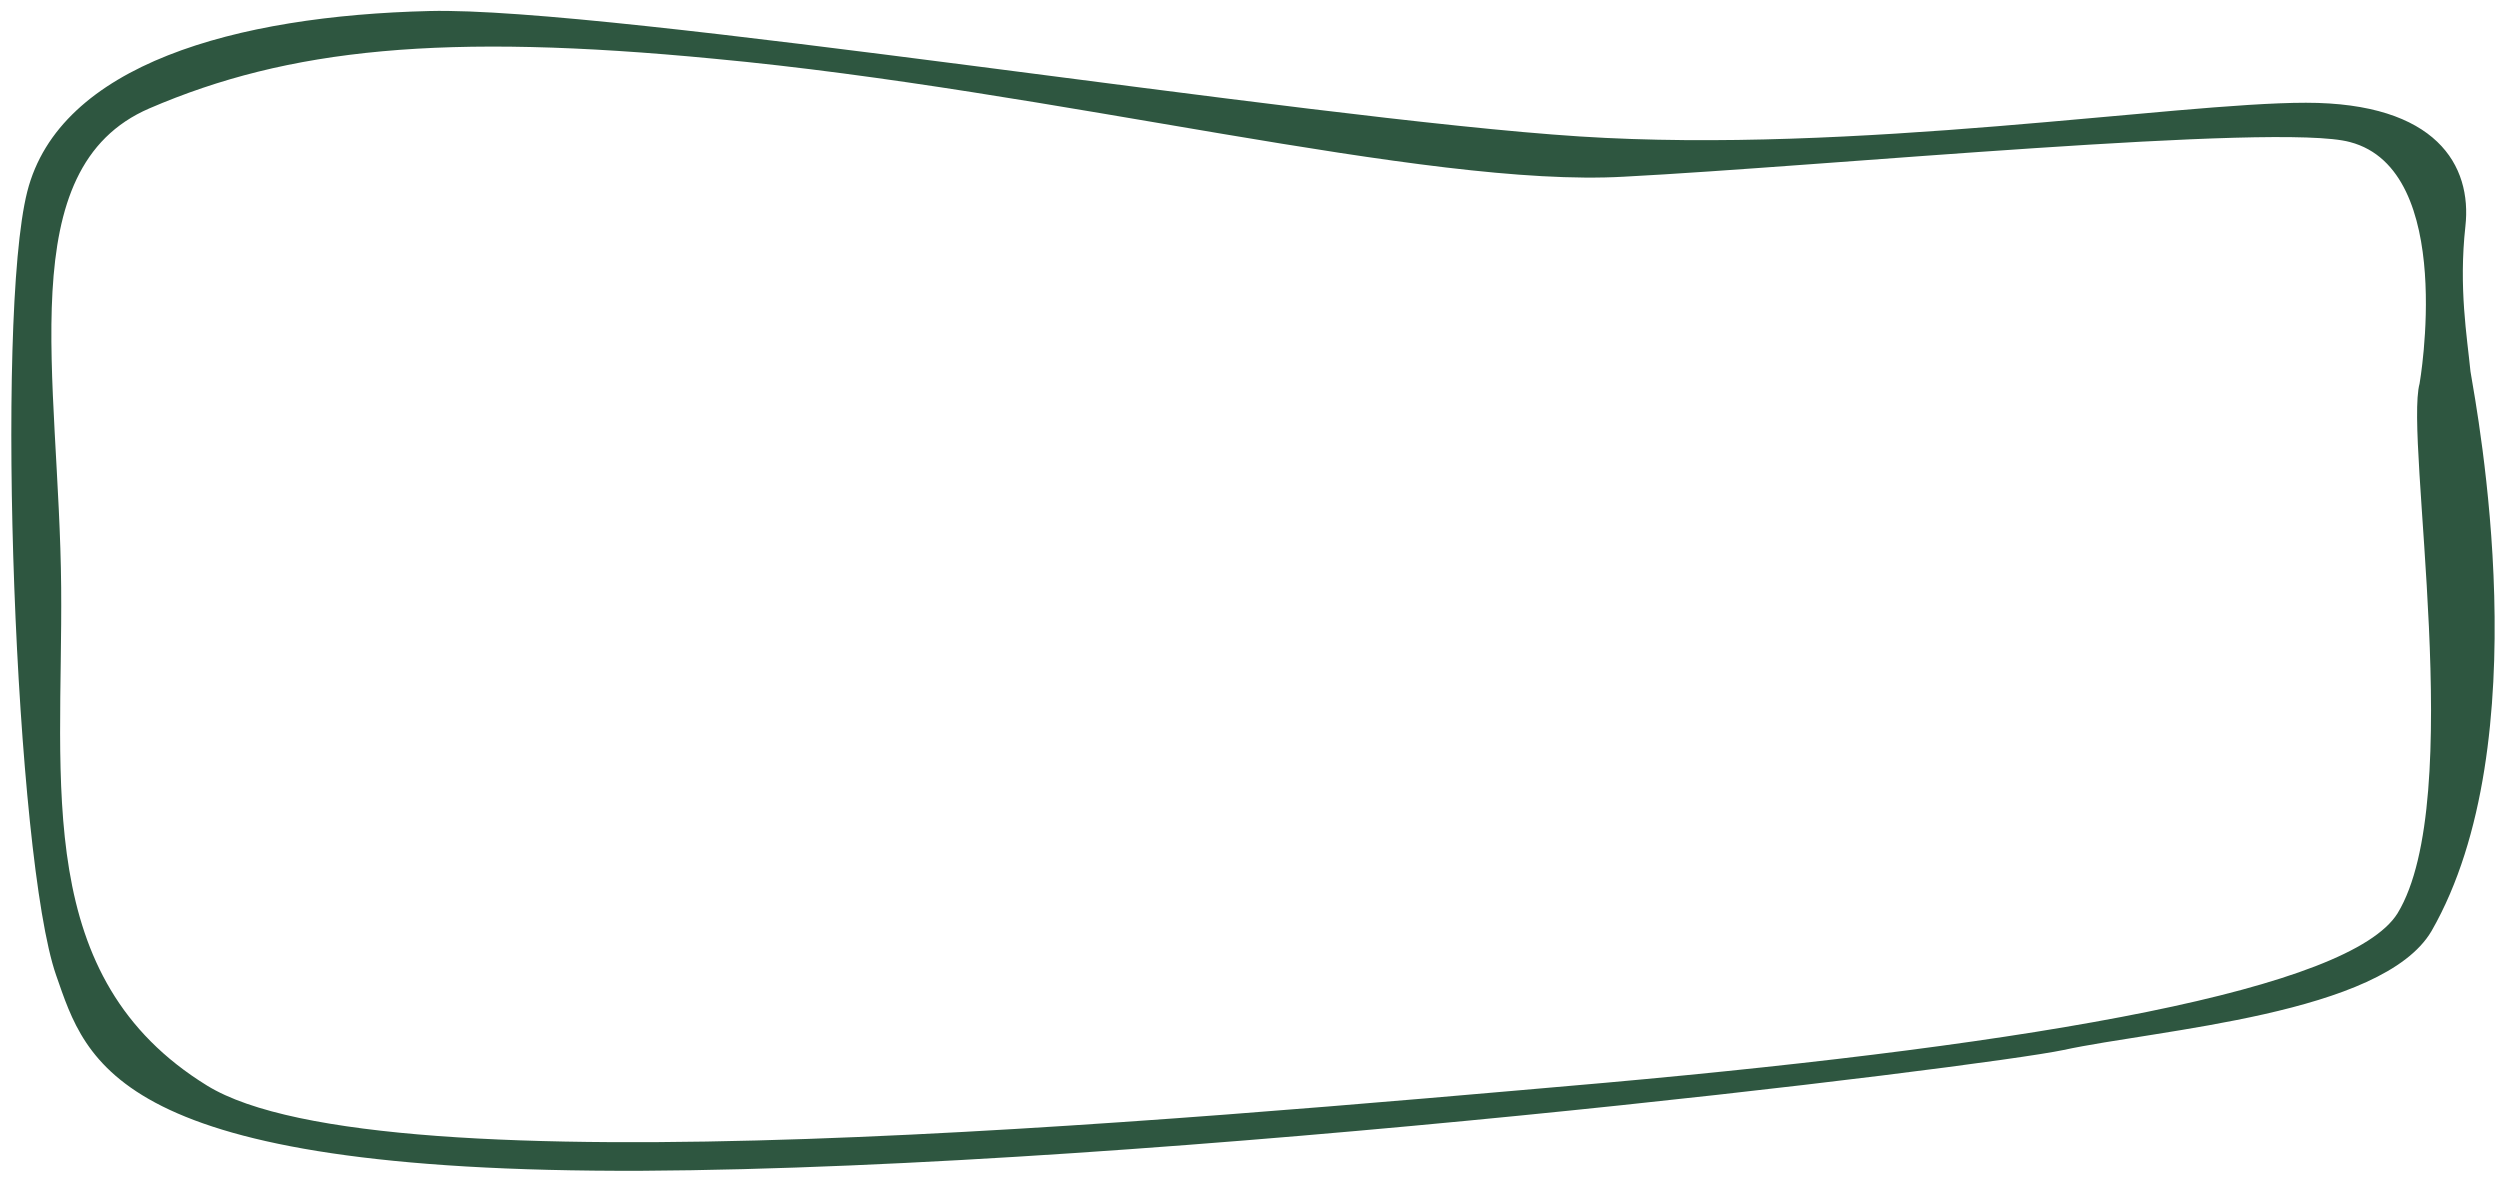 <?xml version="1.0" encoding="UTF-8"?> <svg xmlns="http://www.w3.org/2000/svg" width="216" height="102" viewBox="0 0 216 102" fill="none"><path d="M178.267 90.723C186.476 88.944 205.827 87.65 210.078 80.452C219.46 64.115 214.036 35.648 213.449 32.089C213.156 29.097 212.423 24.891 213.01 19.554C213.596 14.297 210.518 8.878 199.23 8.878C187.942 8.878 160.236 13.326 136.487 11.79C112.593 10.253 52.782 0.548 37.096 0.953C20.385 1.357 5.139 5.563 2.354 16.561C-0.432 27.56 1.327 74.144 4.846 84.253C7.484 91.774 9.83 101.317 55.421 101.156C100.718 100.913 171.377 92.179 178.267 90.723ZM17.893 93.796C2.793 84.496 5.432 67.755 5.285 50.771C5.139 32.574 0.888 14.54 12.908 9.364C24.929 4.188 38.269 2.813 61.724 5.077C91.19 7.827 123.147 16.238 140.299 15.267C157.45 14.378 196.884 10.577 203.041 12.275C212.277 14.701 209.052 33.141 209.052 33.141C207.732 37.993 213.156 69.049 207.146 78.915C203.041 85.466 176.508 90.157 138.686 93.553C100.718 96.869 32.992 103.097 17.893 93.796Z" fill="#2E5640"></path></svg> 